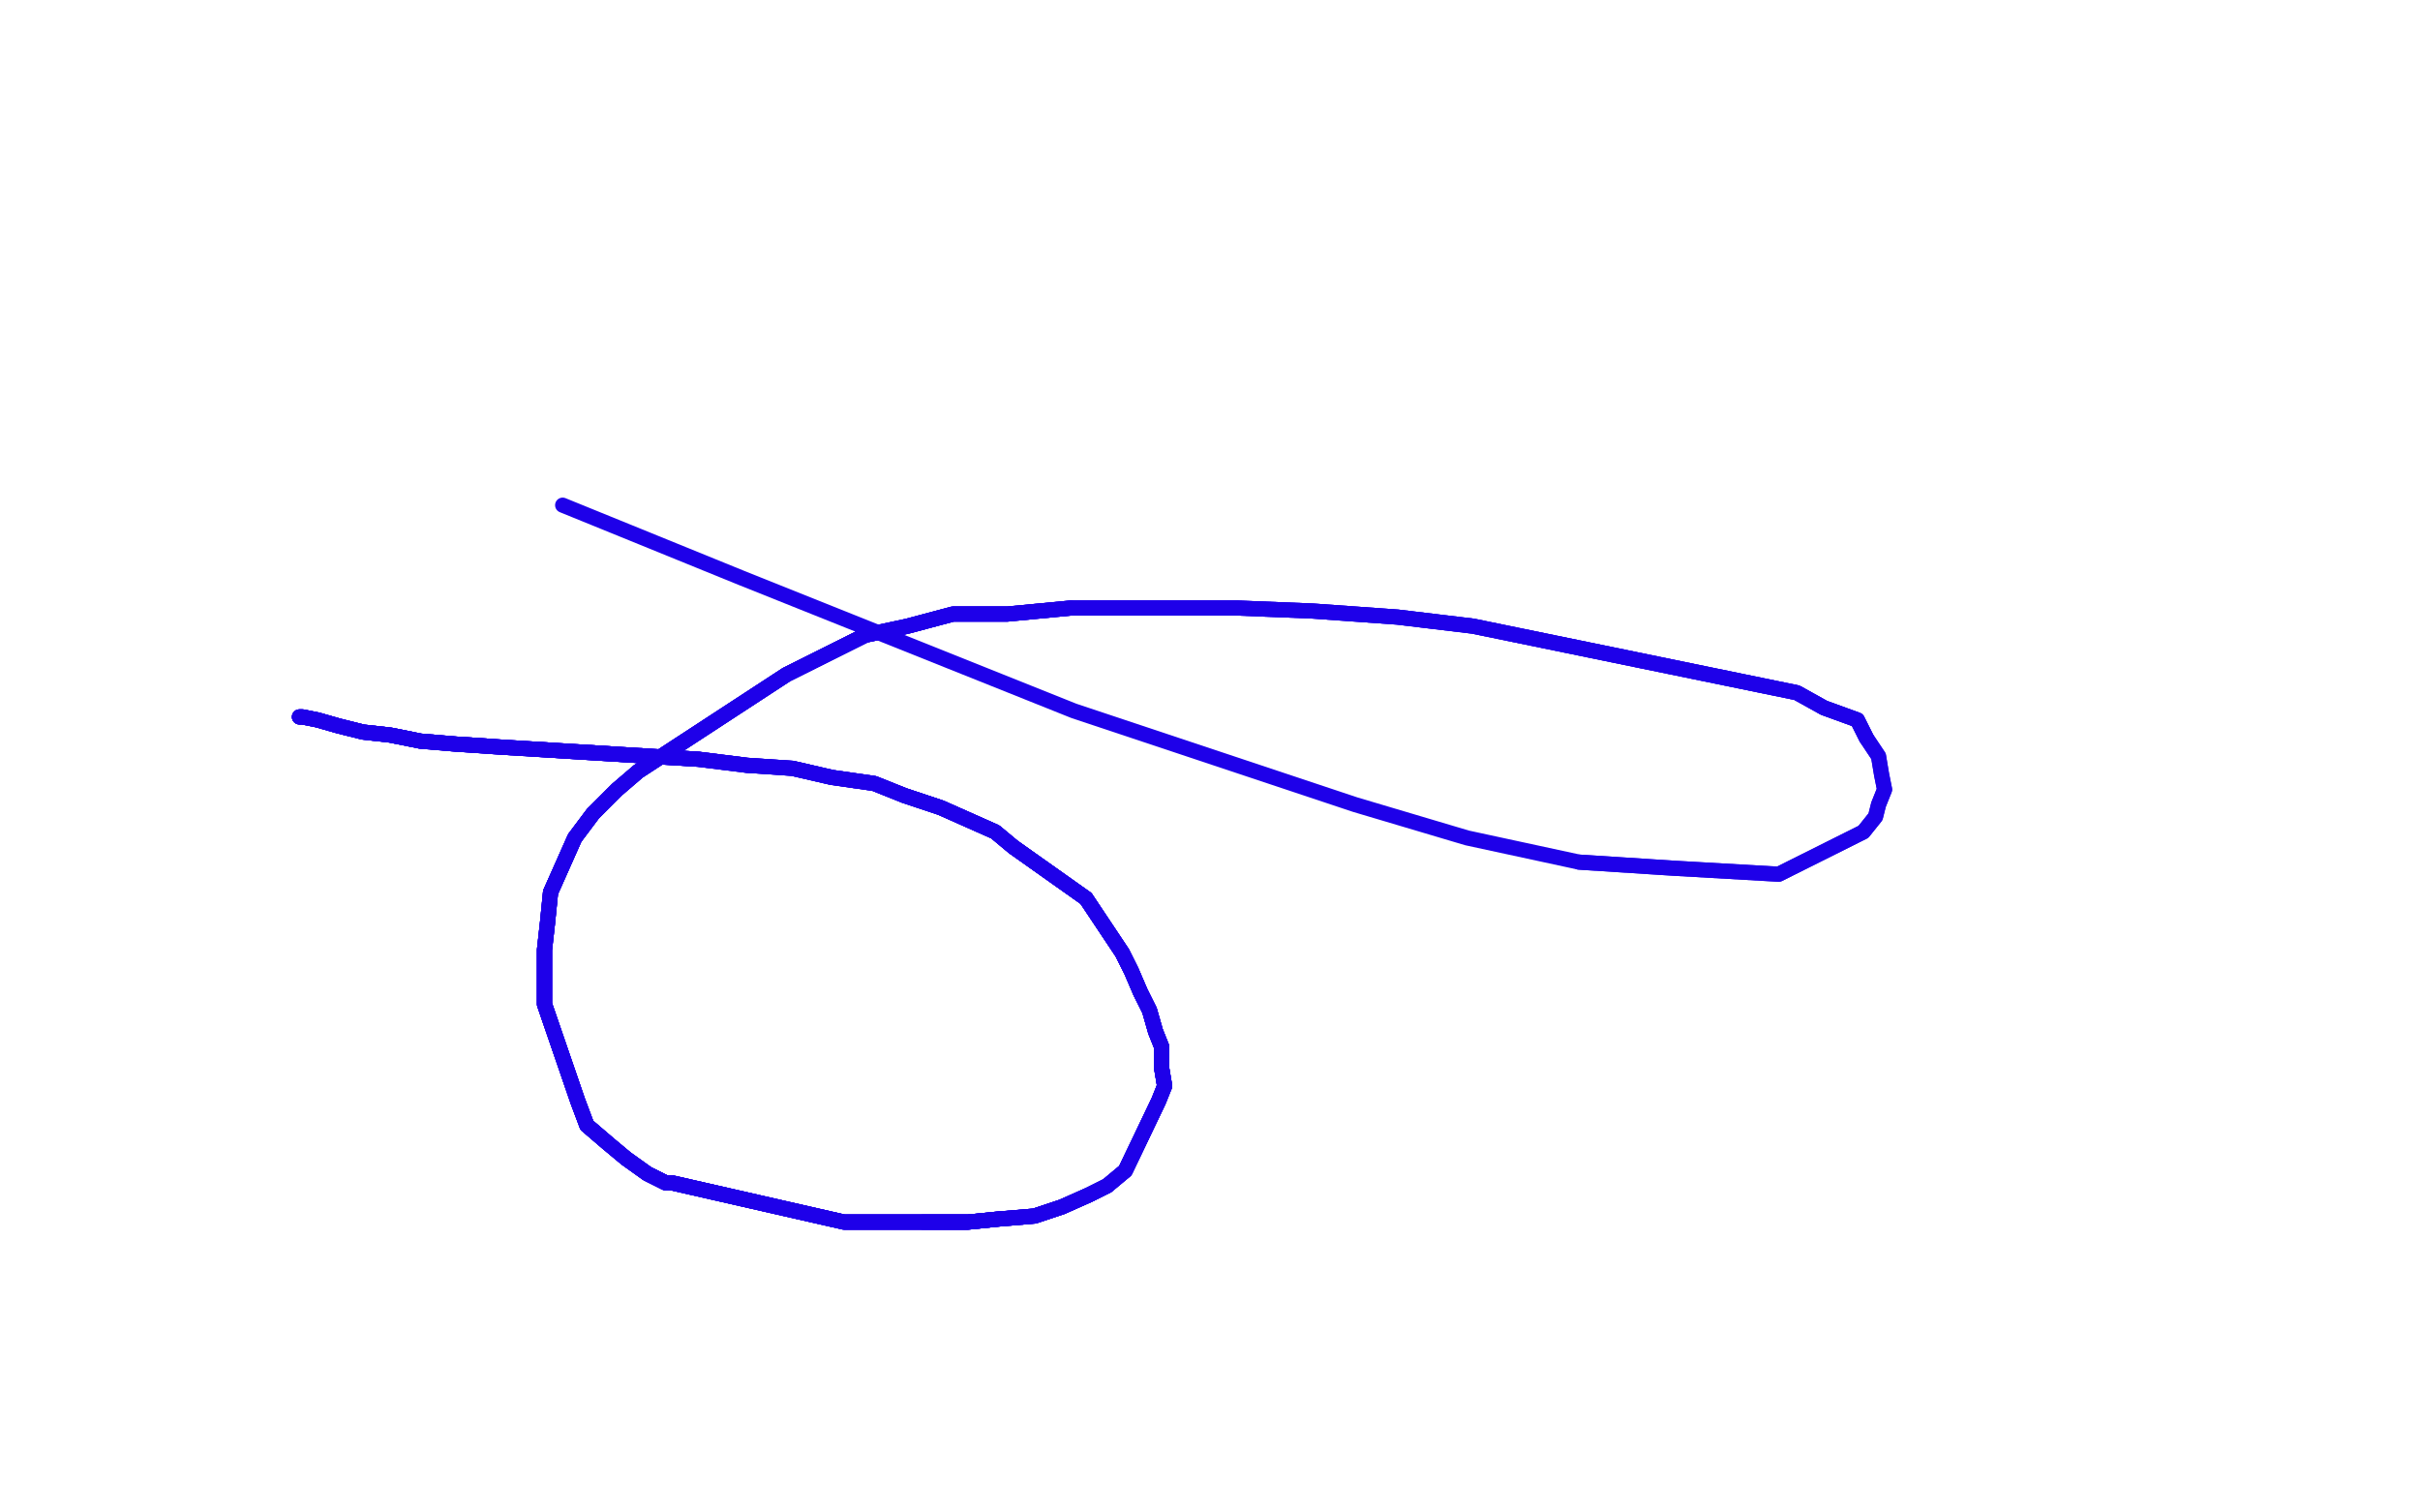 <?xml version="1.0" standalone="no"?>
<!DOCTYPE svg PUBLIC "-//W3C//DTD SVG 1.1//EN"
"http://www.w3.org/Graphics/SVG/1.1/DTD/svg11.dtd">

<svg width="800" height="500" version="1.1" xmlns="http://www.w3.org/2000/svg" xmlns:xlink="http://www.w3.org/1999/xlink" style="stroke-antialiasing: false"><desc>This SVG has been created on https://colorillo.com/</desc><rect x='0' y='0' width='800' height='500' style='fill: rgb(255,255,255); stroke-width:0' /><polyline points="99,237 100,237 105,238 112,240 120,242 129,243 139,245 151,246 166,247 231,251" style="fill: none; stroke: #1e00e9; stroke-width: 5; stroke-linejoin: round; stroke-linecap: round; stroke-antialiasing: false; stroke-antialias: 0; opacity: 1.0"/>
<polyline points="99,237 100,237 105,238 112,240 120,242 129,243 139,245 151,246 166,247 231,251 247,253 262,254 275,257 289,259 299,263 311,267 320,271 329,275 335,280 359,297" style="fill: none; stroke: #1e00e9; stroke-width: 5; stroke-linejoin: round; stroke-linecap: round; stroke-antialiasing: false; stroke-antialias: 0; opacity: 1.0"/>
<polyline points="99,237 100,237 105,238 112,240 120,242 129,243 139,245 151,246 166,247 231,251 247,253 262,254 275,257 289,259 299,263 311,267 320,271 329,275 335,280 359,297 363,303 367,309 371,315 374,321 377,328 380,334 382,341 384,346 384,353 385,359" style="fill: none; stroke: #1e00e9; stroke-width: 5; stroke-linejoin: round; stroke-linecap: round; stroke-antialiasing: false; stroke-antialias: 0; opacity: 1.0"/>
<polyline points="99,237 100,237 105,238 112,240 120,242 129,243 139,245 151,246 166,247 231,251 247,253 262,254 275,257 289,259 299,263 311,267 320,271 329,275 335,280 359,297 363,303 367,309 371,315 374,321 377,328 380,334 382,341 384,346 384,353 385,359 383,364 372,387 366,392 360,395 351,399 342,402 330,403 320,404 305,404" style="fill: none; stroke: #1e00e9; stroke-width: 5; stroke-linejoin: round; stroke-linecap: round; stroke-antialiasing: false; stroke-antialias: 0; opacity: 1.0"/>
<polyline points="99,237 100,237 105,238 112,240 120,242 129,243 139,245 151,246 166,247 231,251 247,253 262,254 275,257 289,259 299,263 311,267 320,271 329,275 335,280 359,297 363,303 367,309 371,315 374,321 377,328 380,334 382,341 384,346 384,353 385,359 383,364 372,387 366,392 360,395 351,399 342,402 330,403 320,404 305,404 292,404 279,404 222,391 221,391 220,391 214,388 207,383 201,378 194,372" style="fill: none; stroke: #1e00e9; stroke-width: 5; stroke-linejoin: round; stroke-linecap: round; stroke-antialiasing: false; stroke-antialias: 0; opacity: 1.0"/>
<polyline points="299,263 311,267 320,271 329,275 335,280 359,297 363,303 367,309 371,315 374,321 377,328 380,334 382,341 384,346 384,353 385,359 383,364 372,387 366,392 360,395 351,399 342,402 330,403 320,404 305,404 292,404 279,404 222,391 221,391 220,391 214,388 207,383 201,378 194,372 191,364 180,332 180,324 180,314 181,305 182,295 186,286 190,277 196,269" style="fill: none; stroke: #1e00e9; stroke-width: 5; stroke-linejoin: round; stroke-linecap: round; stroke-antialiasing: false; stroke-antialias: 0; opacity: 1.0"/>
<polyline points="335,280 359,297 363,303 367,309 371,315 374,321 377,328 380,334 382,341 384,346 384,353 385,359 383,364 372,387 366,392 360,395 351,399 342,402 330,403 320,404 305,404 292,404 279,404 222,391 221,391 220,391 214,388 207,383 201,378 194,372 191,364 180,332 180,324 180,314 181,305 182,295 186,286 190,277 196,269 204,261 211,255 260,223 272,217 286,210 300,207 315,203 333,203 354,201" style="fill: none; stroke: #1e00e9; stroke-width: 5; stroke-linejoin: round; stroke-linecap: round; stroke-antialiasing: false; stroke-antialias: 0; opacity: 1.0"/>
<polyline points="366,392 360,395 351,399 342,402 330,403 320,404 305,404 292,404 279,404 222,391 221,391 220,391 214,388 207,383 201,378 194,372 191,364 180,332 180,324 180,314 181,305 182,295 186,286 190,277 196,269 204,261 211,255 260,223 272,217 286,210 300,207 315,203 333,203 354,201 381,201 409,201 434,202 462,204 487,207 594,229 603,234 614,238 617,244" style="fill: none; stroke: #1e00e9; stroke-width: 5; stroke-linejoin: round; stroke-linecap: round; stroke-antialiasing: false; stroke-antialias: 0; opacity: 1.0"/>
<polyline points="330,403 320,404 305,404 292,404 279,404 222,391 221,391 220,391 214,388 207,383 201,378 194,372 191,364 180,332 180,324 180,314 181,305 182,295 186,286 190,277 196,269 204,261 211,255 260,223 272,217 286,210 300,207 315,203 333,203 354,201 381,201 409,201 434,202 462,204 487,207 594,229 603,234 614,238 617,244 621,250 622,256 623,261 621,266 620,270 616,275 588,289 553,287 522,285" style="fill: none; stroke: #1e00e9; stroke-width: 5; stroke-linejoin: round; stroke-linecap: round; stroke-antialiasing: false; stroke-antialias: 0; opacity: 1.0"/>
<polyline points="201,378 194,372 191,364 180,332 180,324 180,314 181,305 182,295 186,286 190,277 196,269 204,261 211,255 260,223 272,217 286,210 300,207 315,203 333,203 354,201 381,201 409,201 434,202 462,204 487,207 594,229 603,234 614,238 617,244 621,250 622,256 623,261 621,266 620,270 616,275 588,289 553,287 522,285 485,277 448,266 400,250 355,235 300,213 245,191 186,167" style="fill: none; stroke: #1e00e9; stroke-width: 5; stroke-linejoin: round; stroke-linecap: round; stroke-antialiasing: false; stroke-antialias: 0; opacity: 1.0"/>
</svg>
